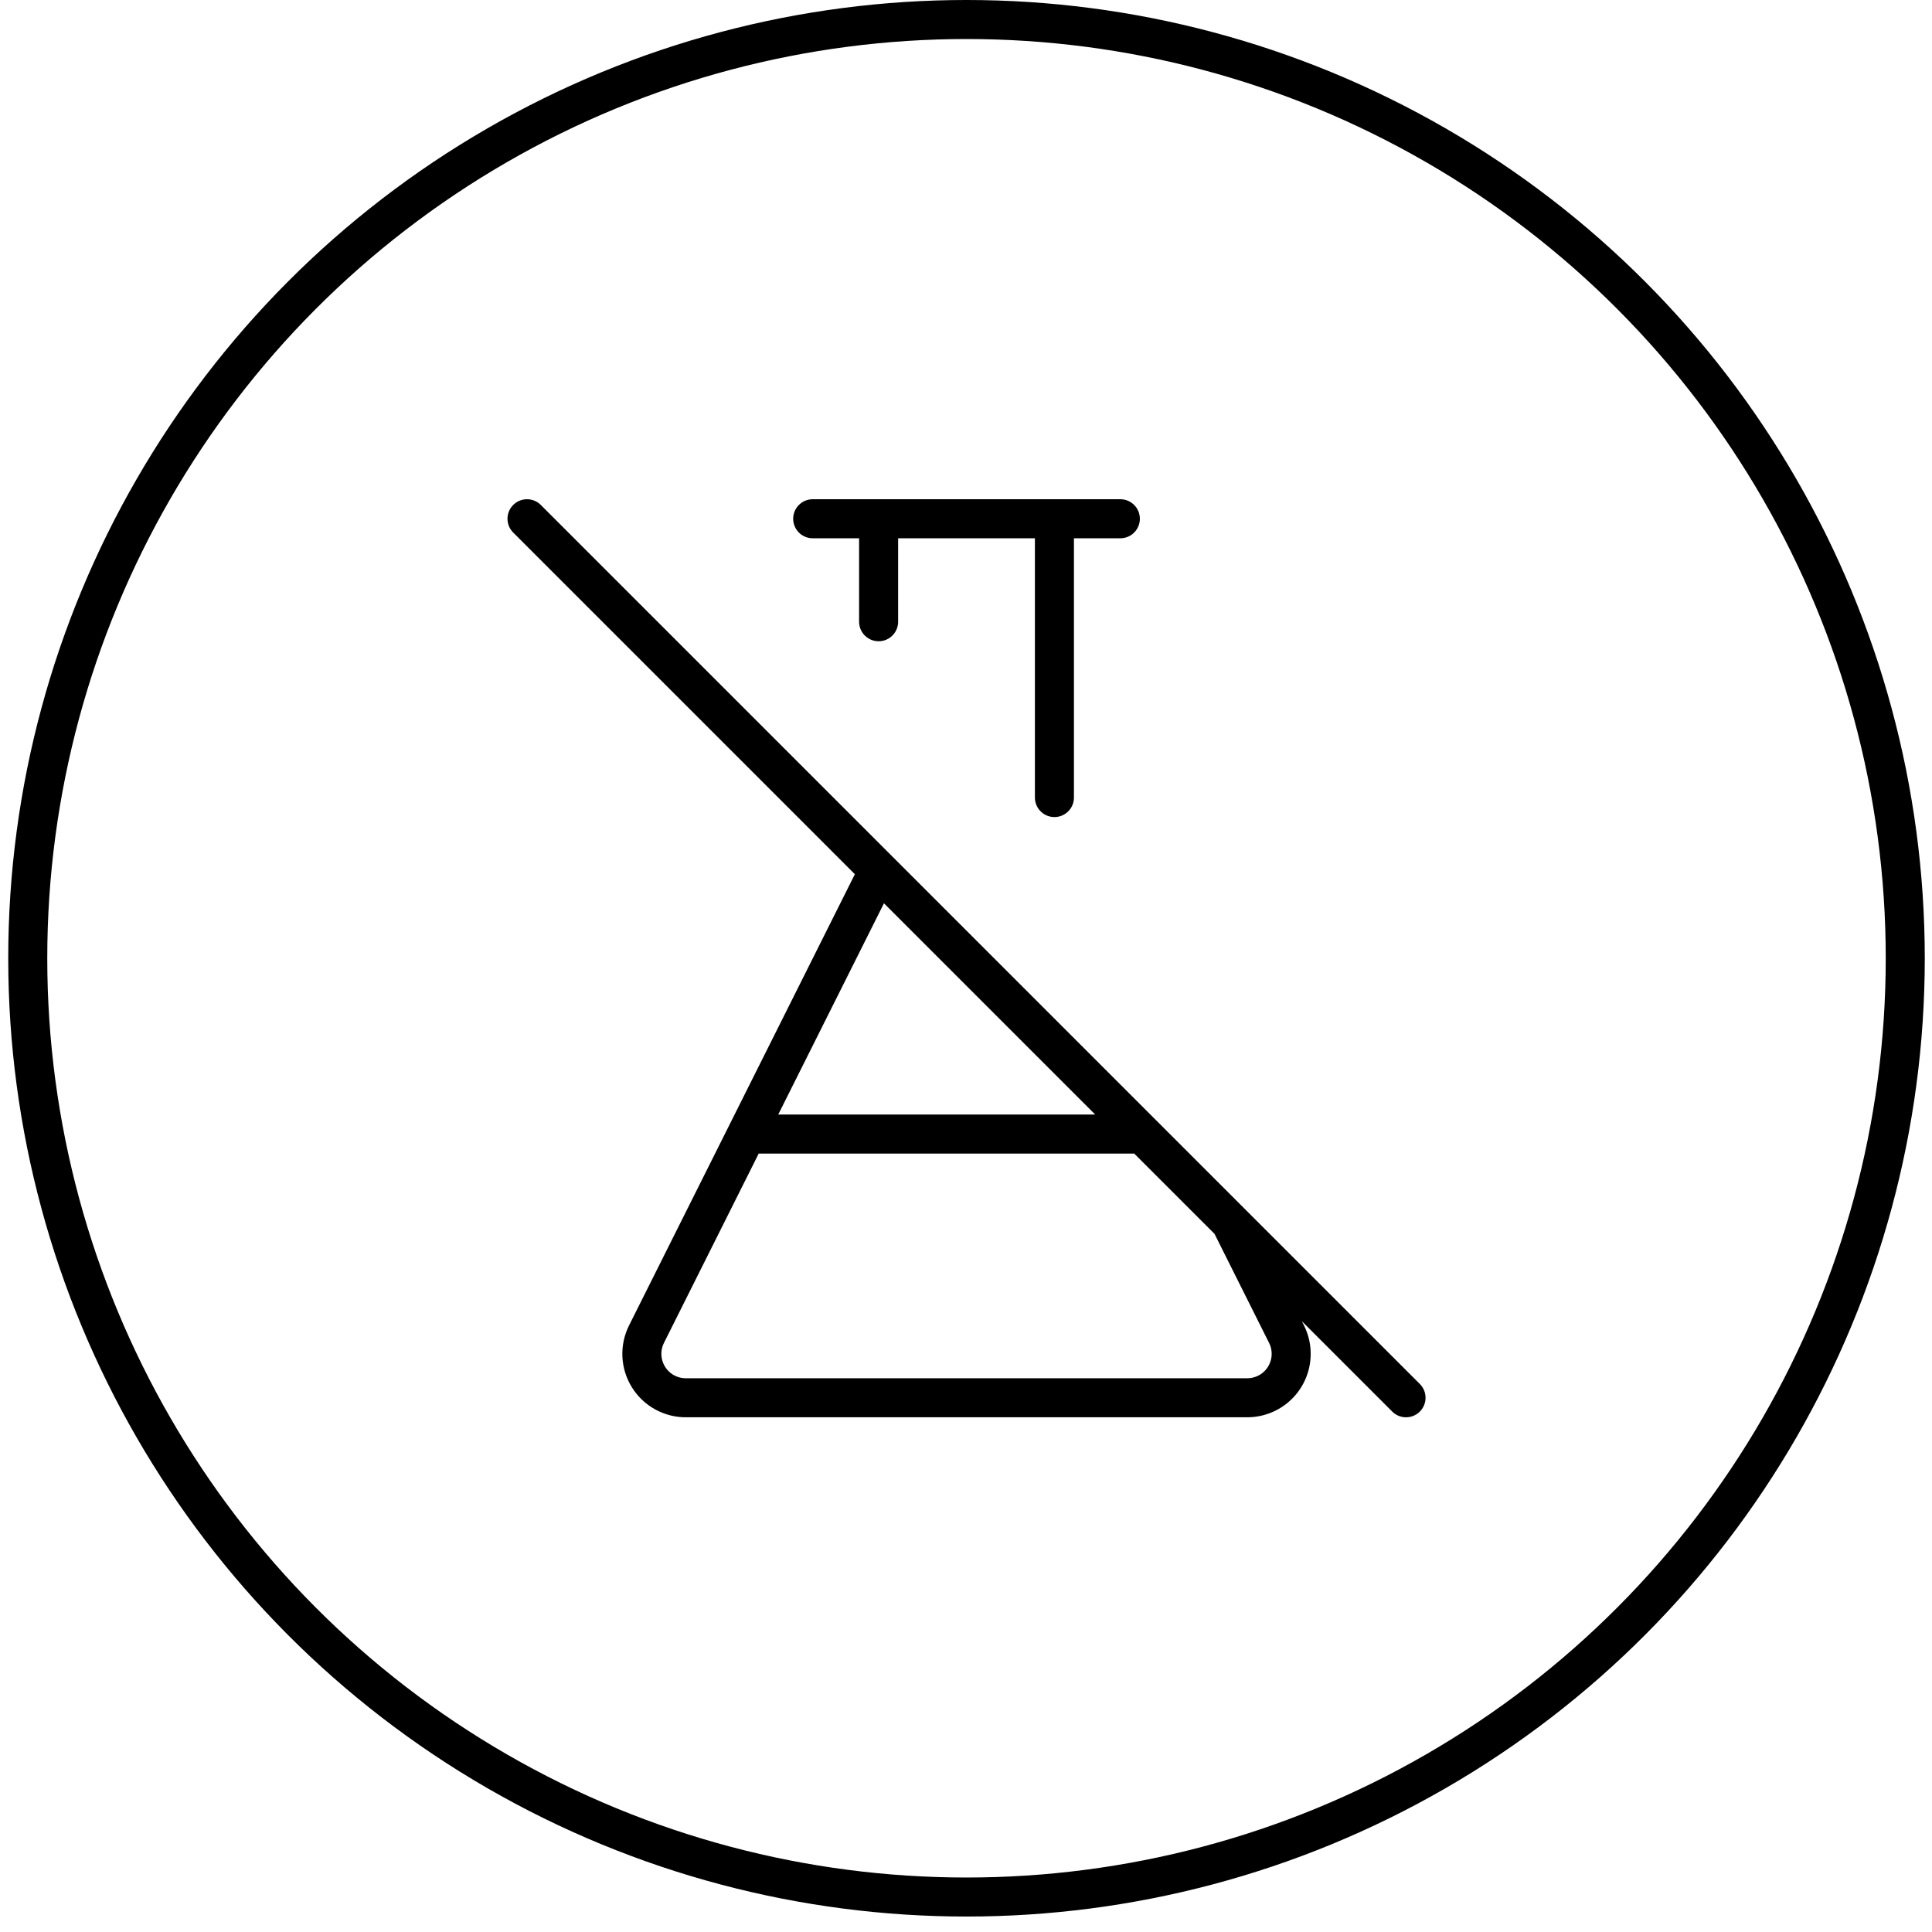 <svg xmlns="http://www.w3.org/2000/svg" width="99" height="99" viewBox="0 0 99 99" fill="none"><circle cx="49.526" cy="49.104" r="48.104" stroke="black" stroke-width="2"></circle><path d="M45.022 44.6L33.131 68.36C32.958 68.704 32.875 69.088 32.892 69.473C32.91 69.858 33.025 70.233 33.229 70.561C33.432 70.889 33.717 71.159 34.054 71.345C34.392 71.531 34.772 71.628 35.158 71.625H63.895C64.281 71.628 64.661 71.531 64.999 71.345C65.337 71.159 65.621 70.889 65.825 70.561C66.028 70.233 66.144 69.858 66.161 69.473C66.178 69.088 66.096 68.704 65.922 68.36L63.057 62.635M45.022 26.582V31.859M54.031 26.582V40.868M41.644 26.582H57.409M38.266 58.112H58.535M27.005 26.582L72.048 71.625" stroke="black" stroke-width="2" stroke-linecap="round" stroke-linejoin="round"></path></svg>